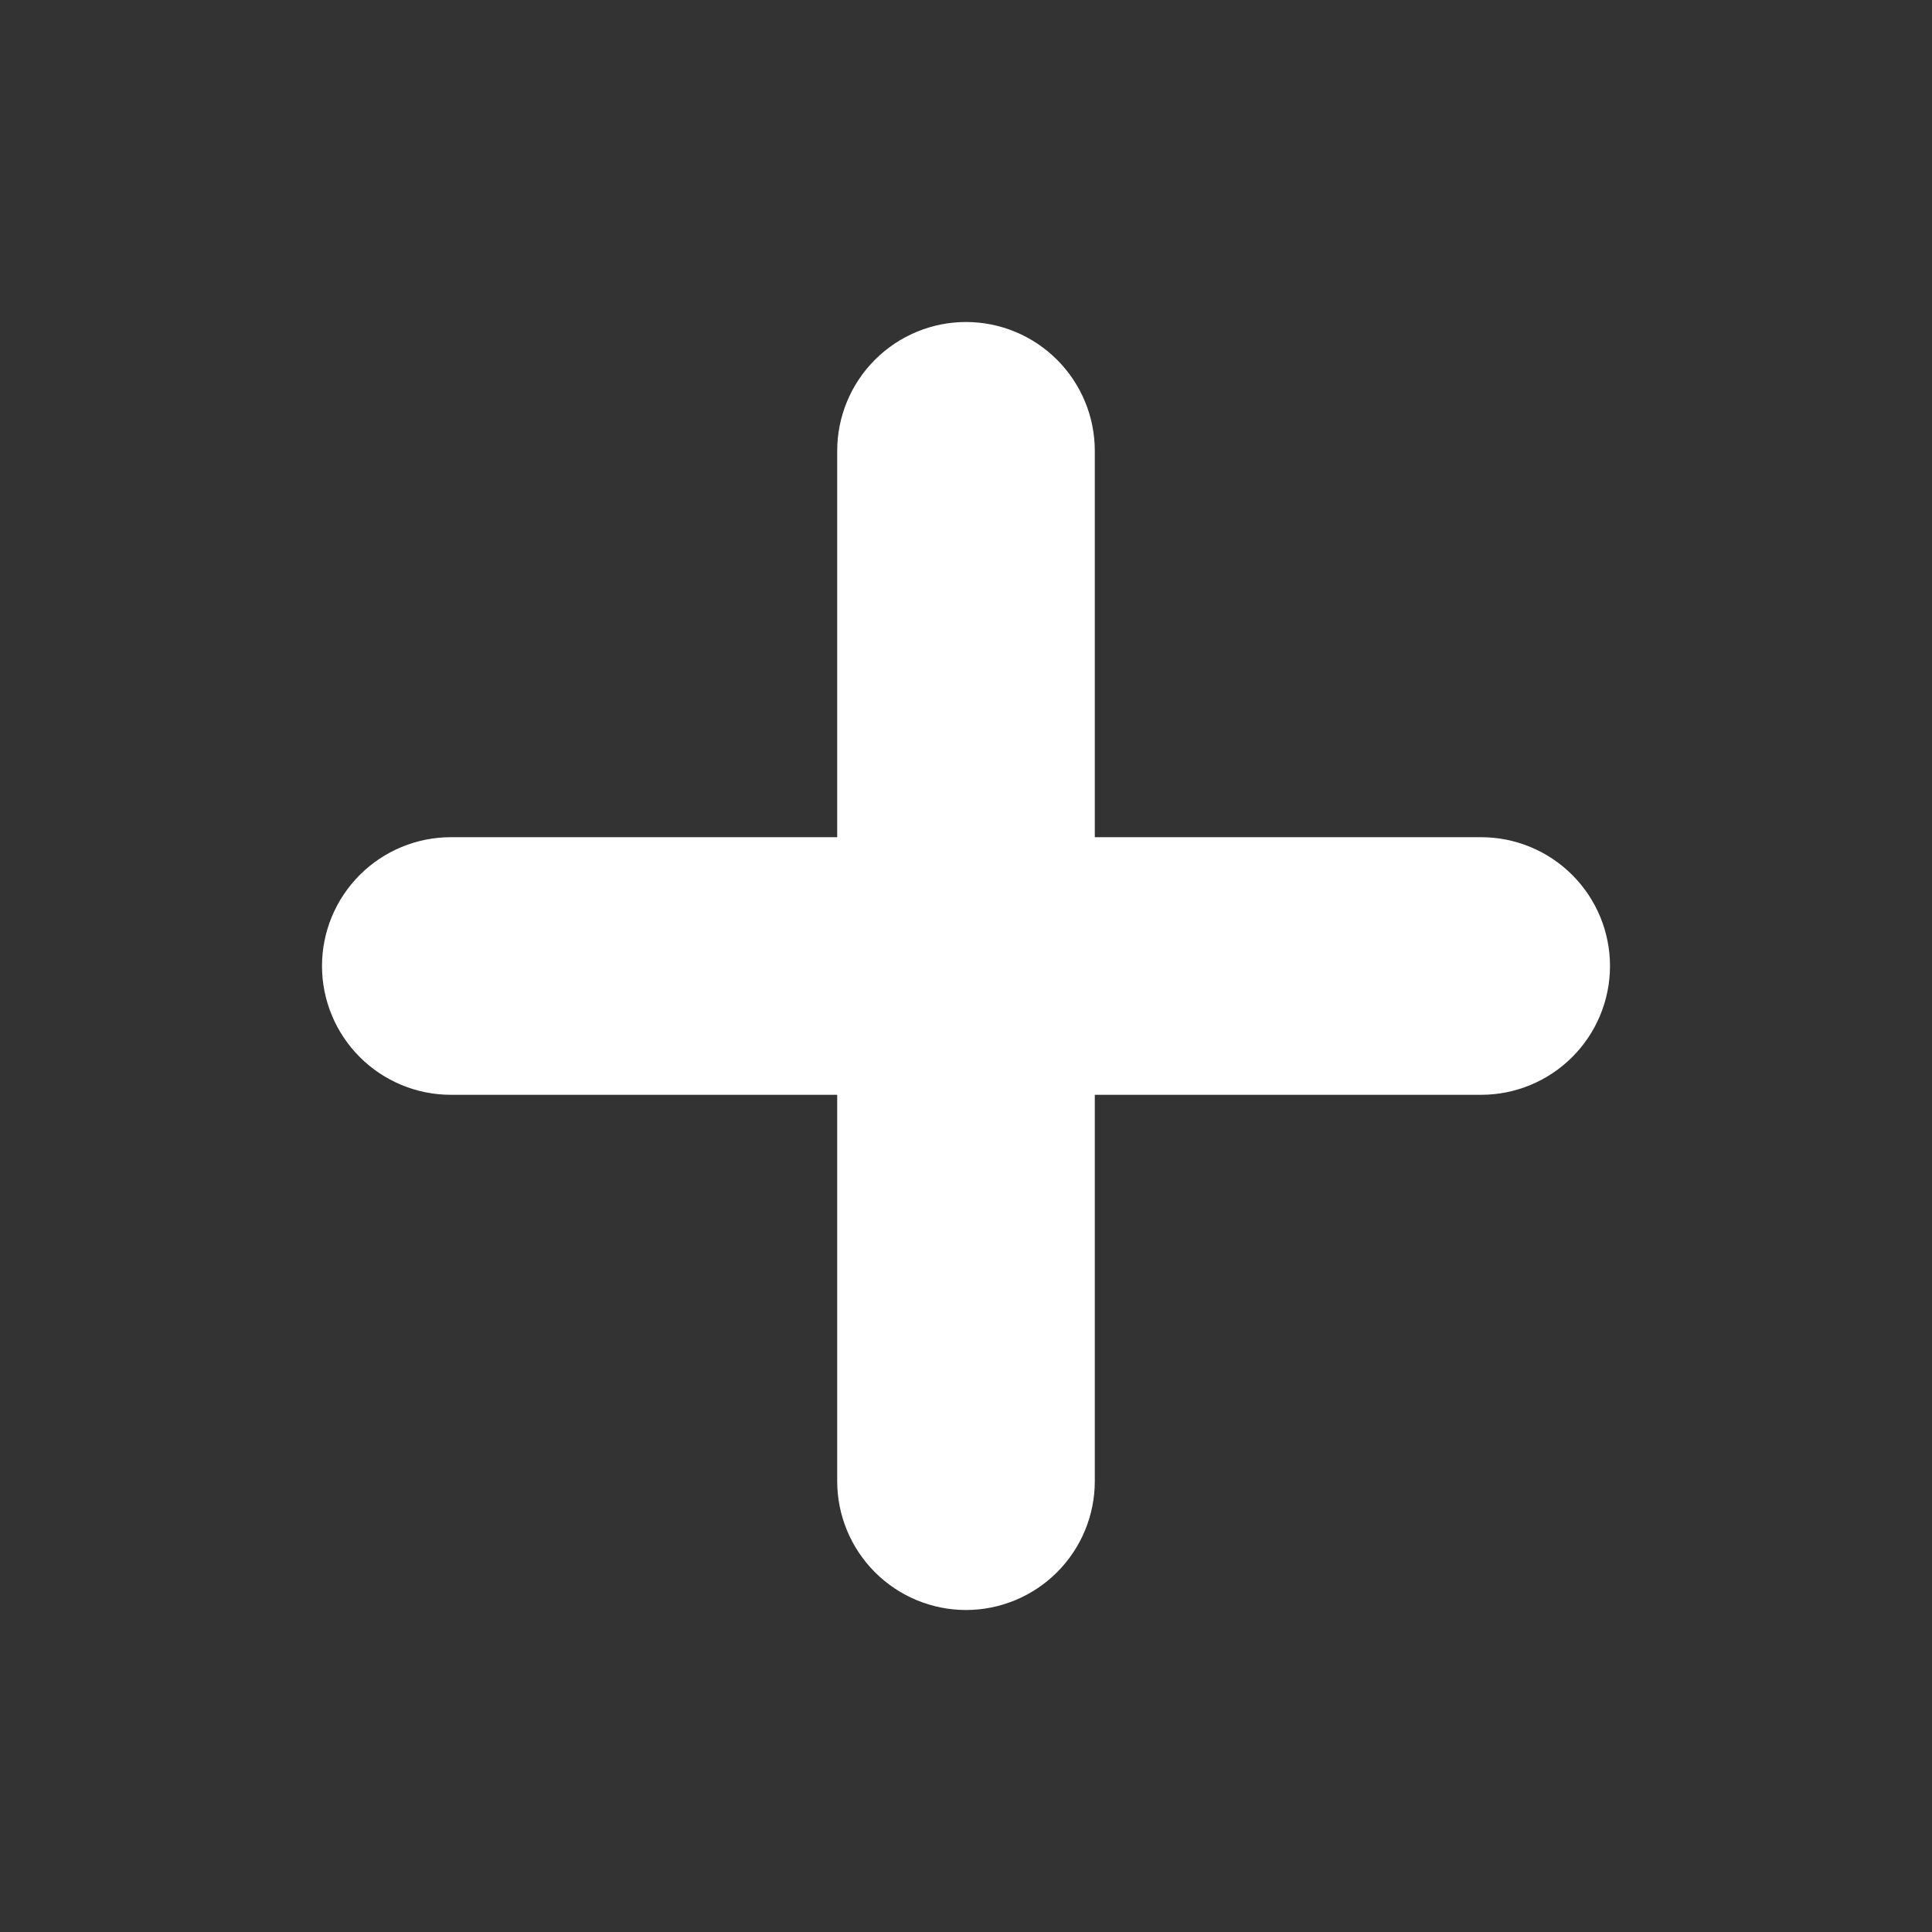 <svg width="24" height="24" viewBox="0 0 24 24" fill="none" xmlns="http://www.w3.org/2000/svg">
<rect x="0" y="0" width="24" height="24" fill="#333333" stroke="none"/>
<path d="M13.6 13.6H18.4C18.824 13.6 19.231 13.431 19.531 13.131C19.831 12.831 20 12.424 20 12C20 11.576 19.831 11.169 19.531 10.869C19.231 10.569 18.824 10.4 18.4 10.4H13.6V5.6C13.6 5.176 13.431 4.769 13.131 4.469C12.831 4.169 12.424 4 12 4C11.576 4 11.169 4.169 10.869 4.469C10.569 4.769 10.4 5.176 10.4 5.6V10.4H5.6C5.176 10.4 4.769 10.569 4.469 10.869C4.169 11.169 4 11.576 4 12C4 12.424 4.169 12.831 4.469 13.131C4.769 13.431 5.176 13.6 5.6 13.6H10.4V18.4C10.4 18.824 10.569 19.231 10.869 19.531C11.169 19.831 11.576 20 12 20C12.424 20 12.831 19.831 13.131 19.531C13.431 19.231 13.6 18.824 13.6 18.4V13.6Z" fill="white"/>
</svg>
